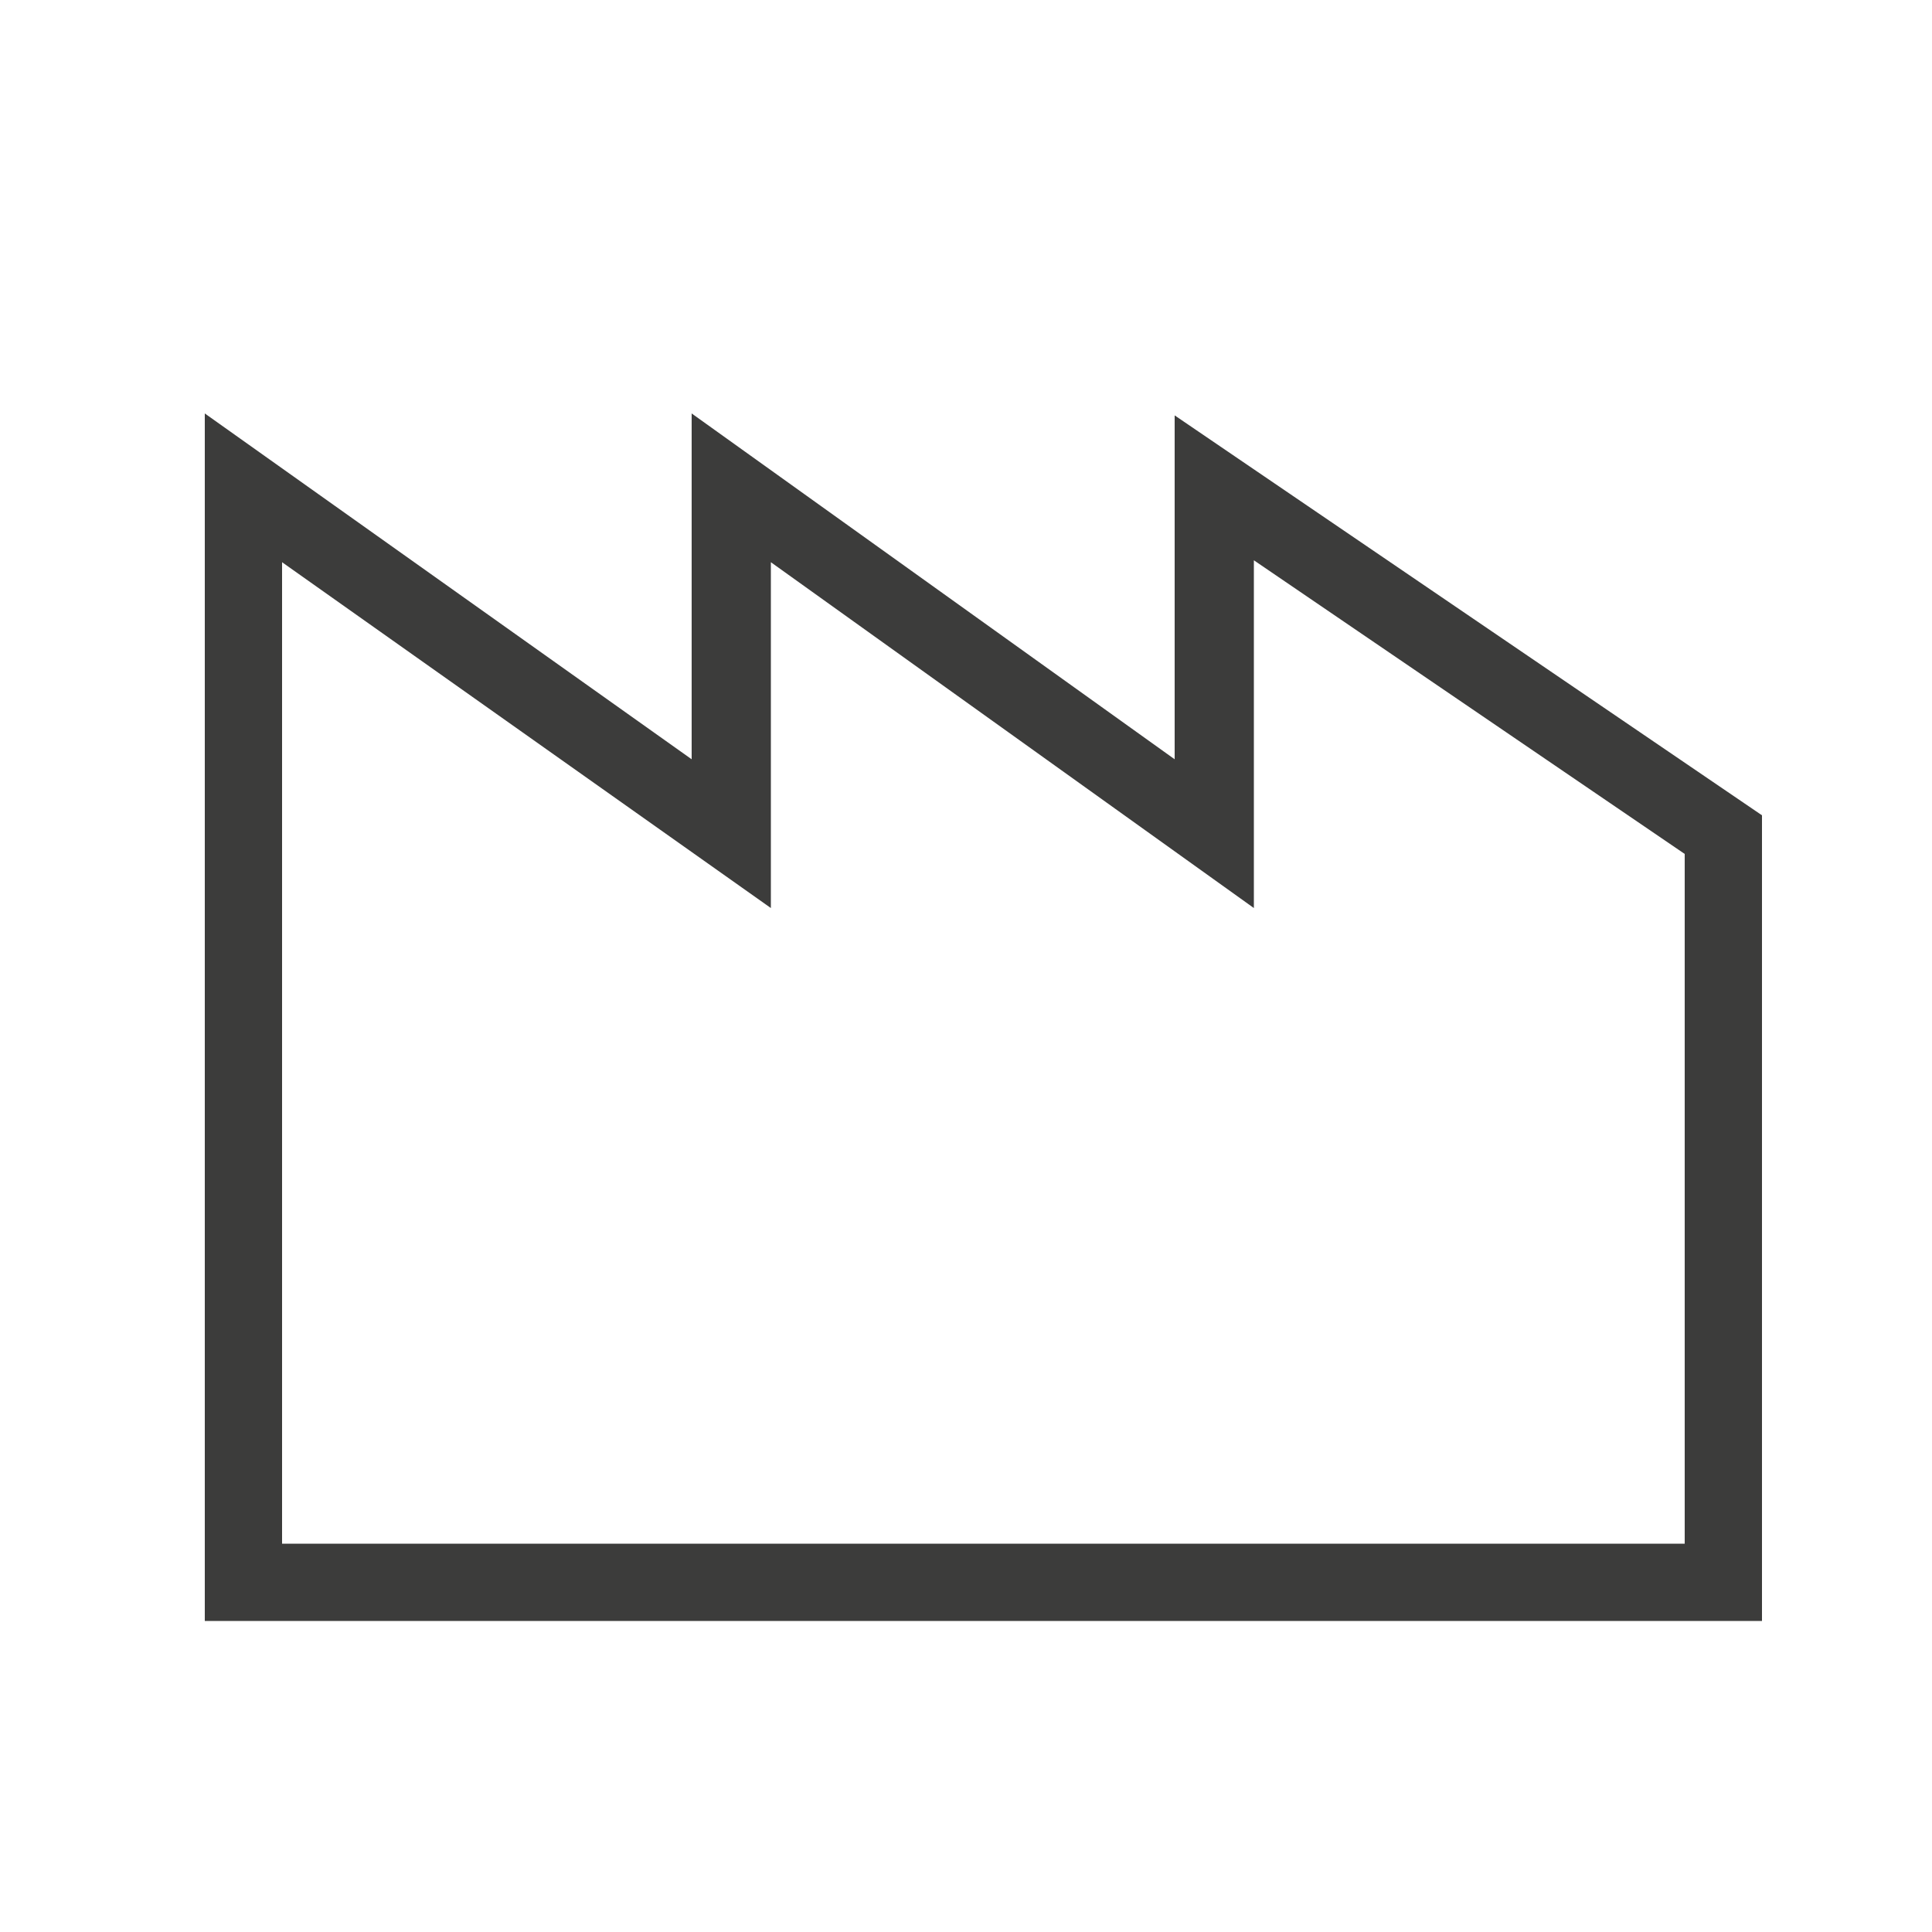 <?xml version="1.0" encoding="utf-8"?>
<!-- Generator: Adobe Illustrator 27.0.1, SVG Export Plug-In . SVG Version: 6.00 Build 0)  -->
<svg version="1.1" id="Layer_1" xmlns="http://www.w3.org/2000/svg" xmlns:xlink="http://www.w3.org/1999/xlink" x="0px" y="0px"
	 width="100px" height="100px" viewBox="0 0 100 100" style="enable-background:new 0 0 100 100;" xml:space="preserve">
<style type="text/css">
	.st0{fill:#3C3C3B;}
</style>
<path class="st0" d="M91.3,83.9H10.6V21.4l25.2,17.9V21.4l25,17.9V21.5l30.4,20.7V83.9z M14.6,79.9h72.6V44.2L64.9,29v18l-25-17.9
	V47L14.6,29.1V79.9z"/>
</svg>
